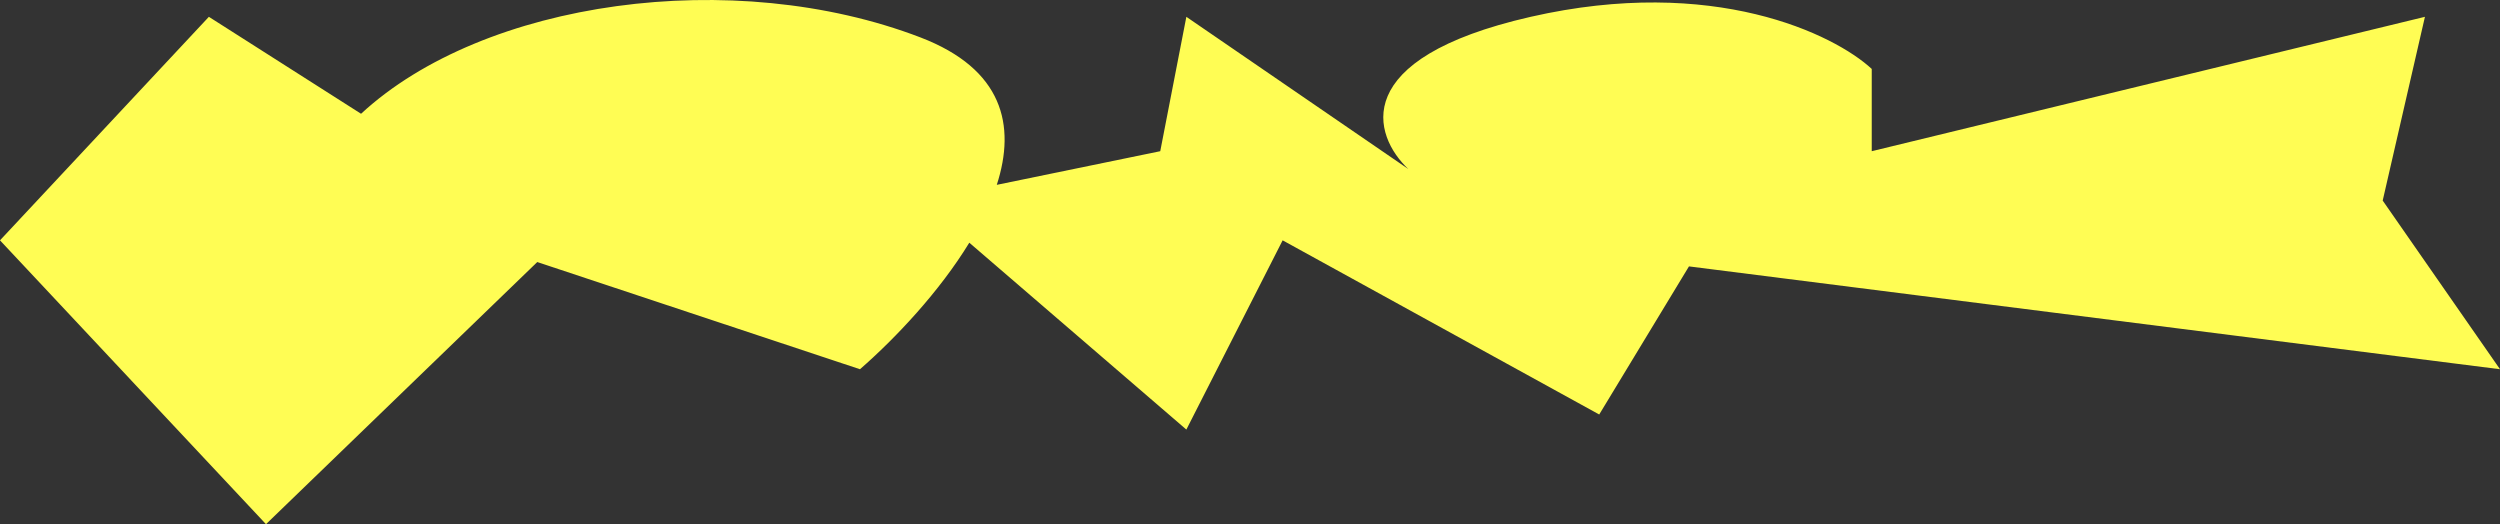 <?xml version="1.0" encoding="UTF-8"?> <svg xmlns="http://www.w3.org/2000/svg" width="682" height="143" viewBox="0 0 682 143" fill="none"><rect x="0" y="0" width="682" height="143" fill="#333333" stroke="none"/> <path d="M0 65.564L56.982 4.587L98.496 31.035C131.979 0.063 200.061 -9.345 251.076 10.199C273.638 18.842 277.176 34.207 271.923 50.425L316.516 41.248L323.638 4.587L384.181 46.111C374.536 37.008 367.71 15.96 417.569 4.587C467.428 -6.785 500.371 9.326 510.61 18.803V41.248L661.522 4.587L650 54.715L682 100.728L460.751 72.671L436.266 113.073L349.903 65.564L323.638 117.188L264.426 66.209C256.301 79.516 244.454 92.116 234.604 100.728L146.566 71.485L72.563 143L0 65.564Z" fill="#FFFD54"></path> </svg> 